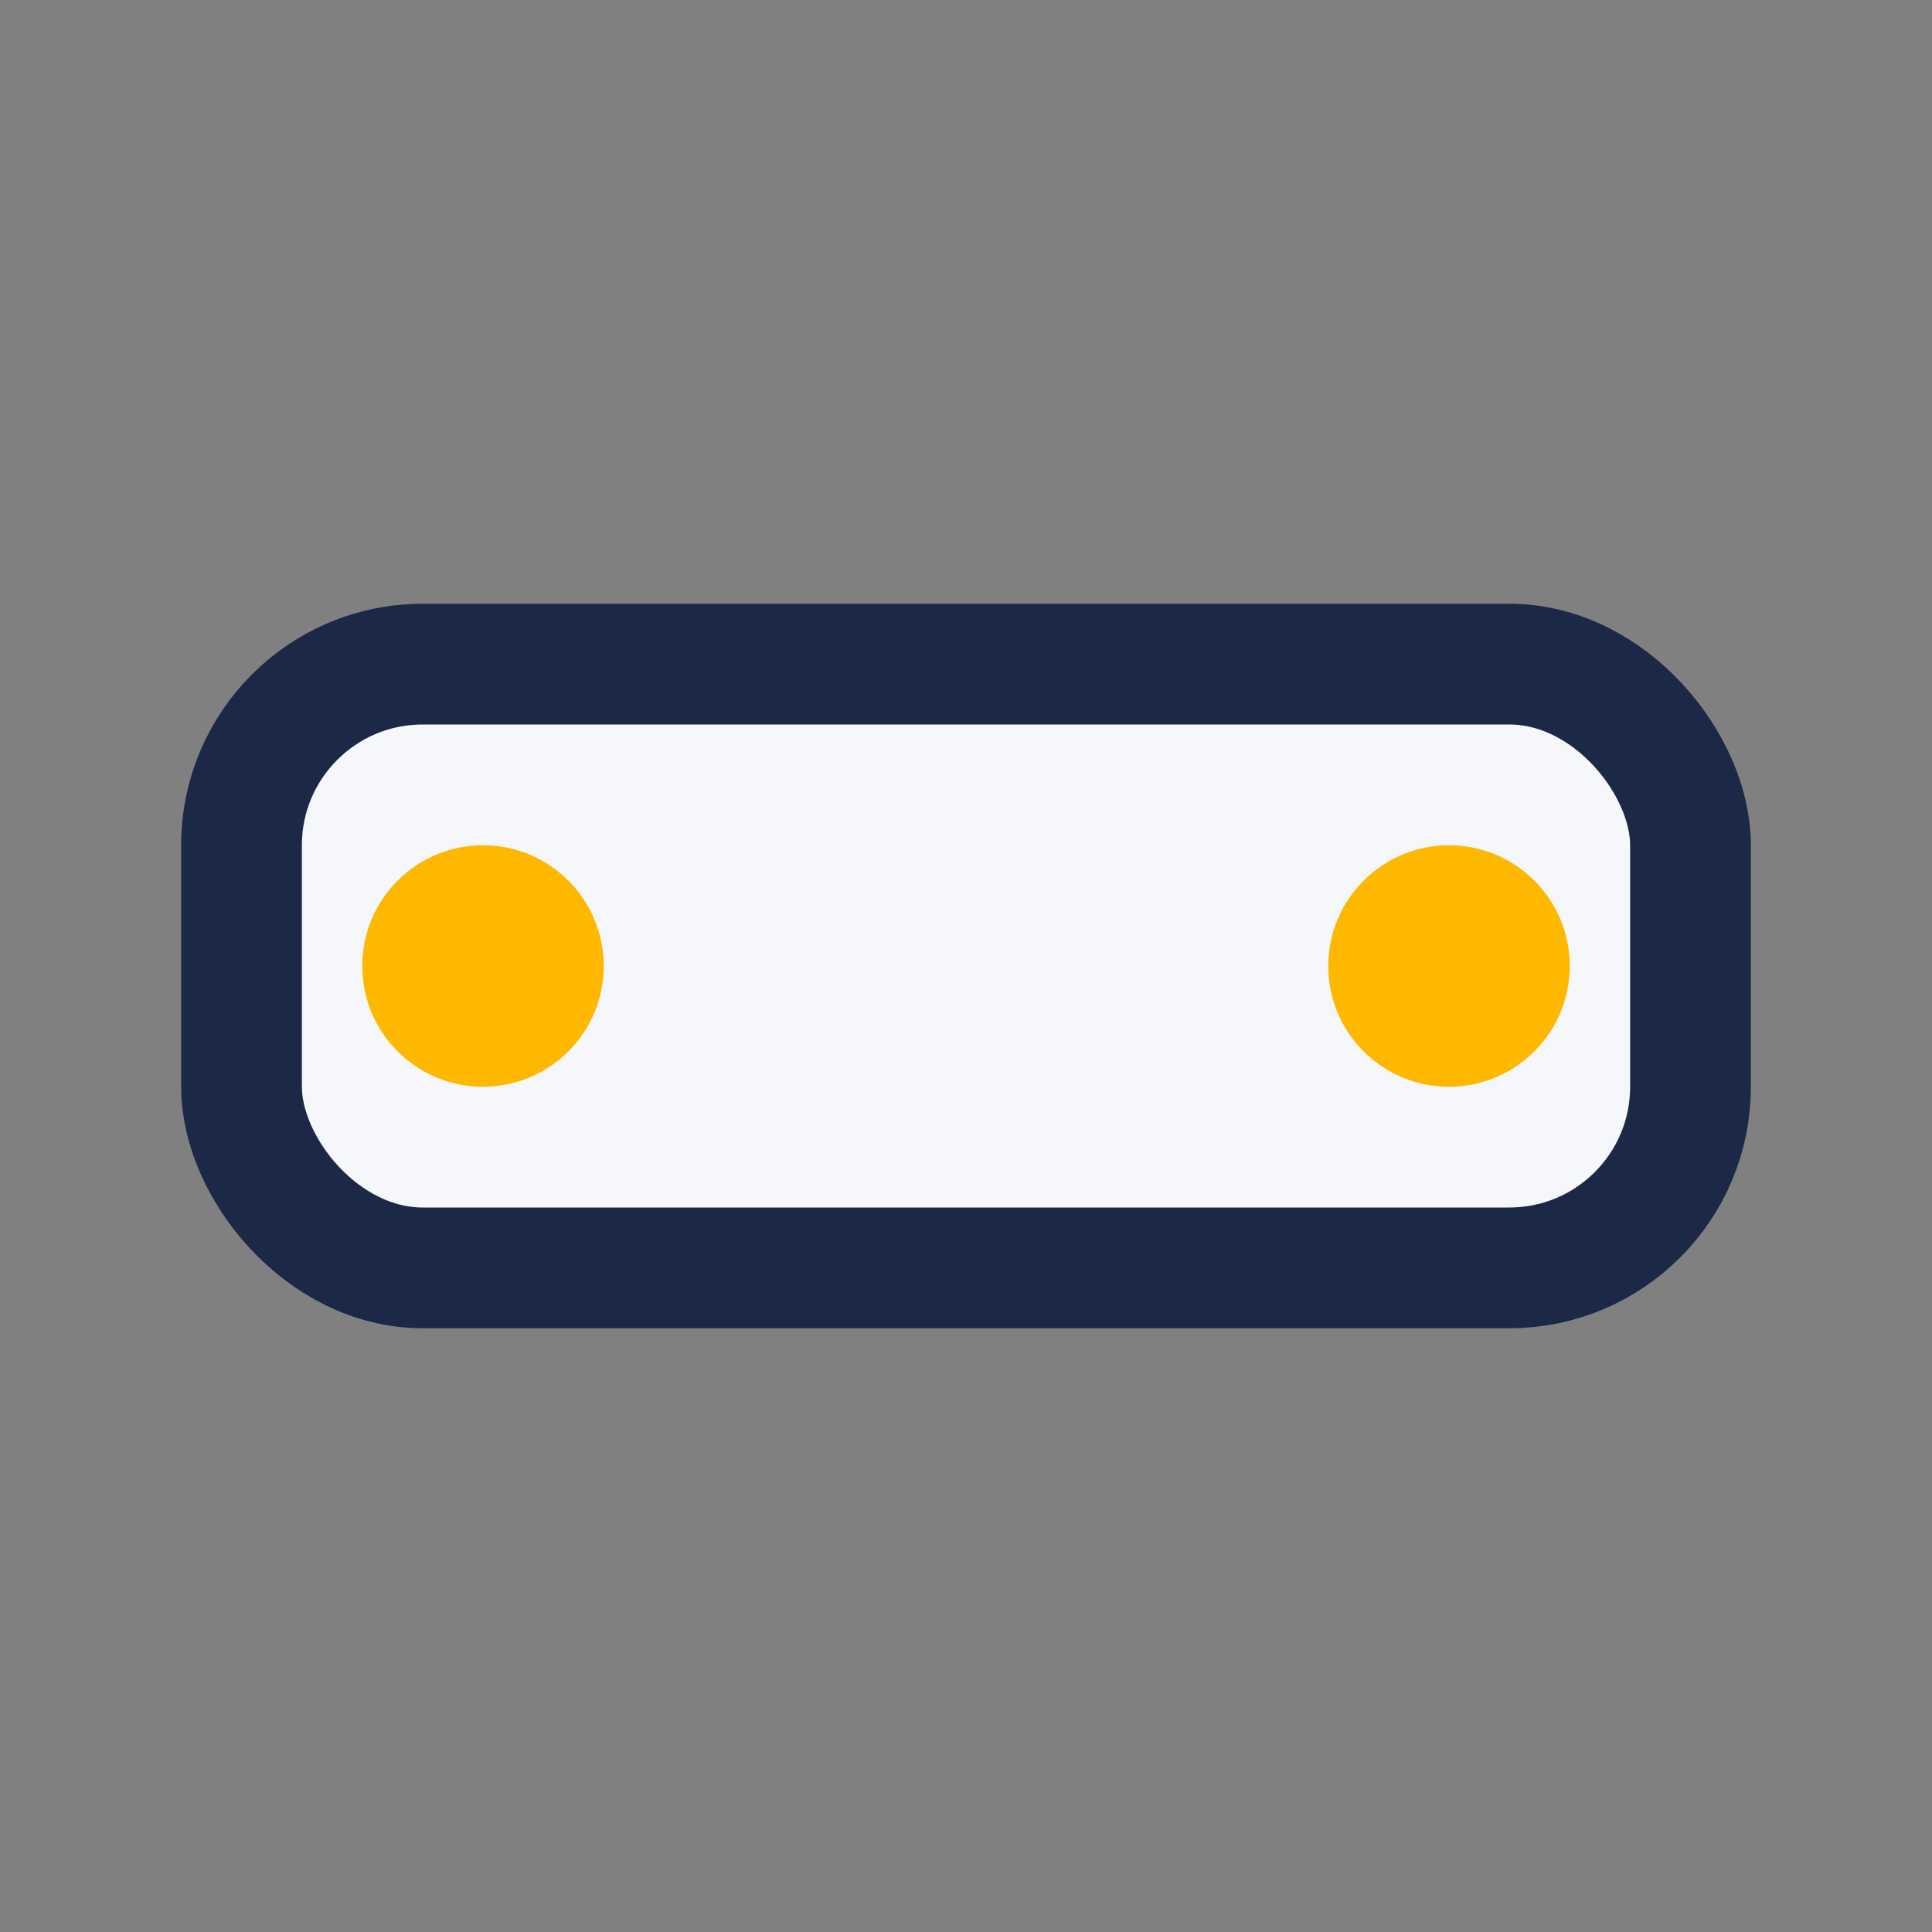 <?xml version="1.0" encoding="UTF-8"?>
<svg xmlns="http://www.w3.org/2000/svg" width="32" height="32" viewBox="0 0 32 32"><rect x="0" y="0" width="32" height="32" fill="#808080" stroke="none"/><rect x="4" y="11" width="24" height="10" rx="3" fill="#F6F7FB" stroke="#1B2947" stroke-width="2"/><circle cx="8" cy="16" r="2" fill="#FFB800"/><circle cx="24" cy="16" r="2" fill="#FFB800"/></svg>